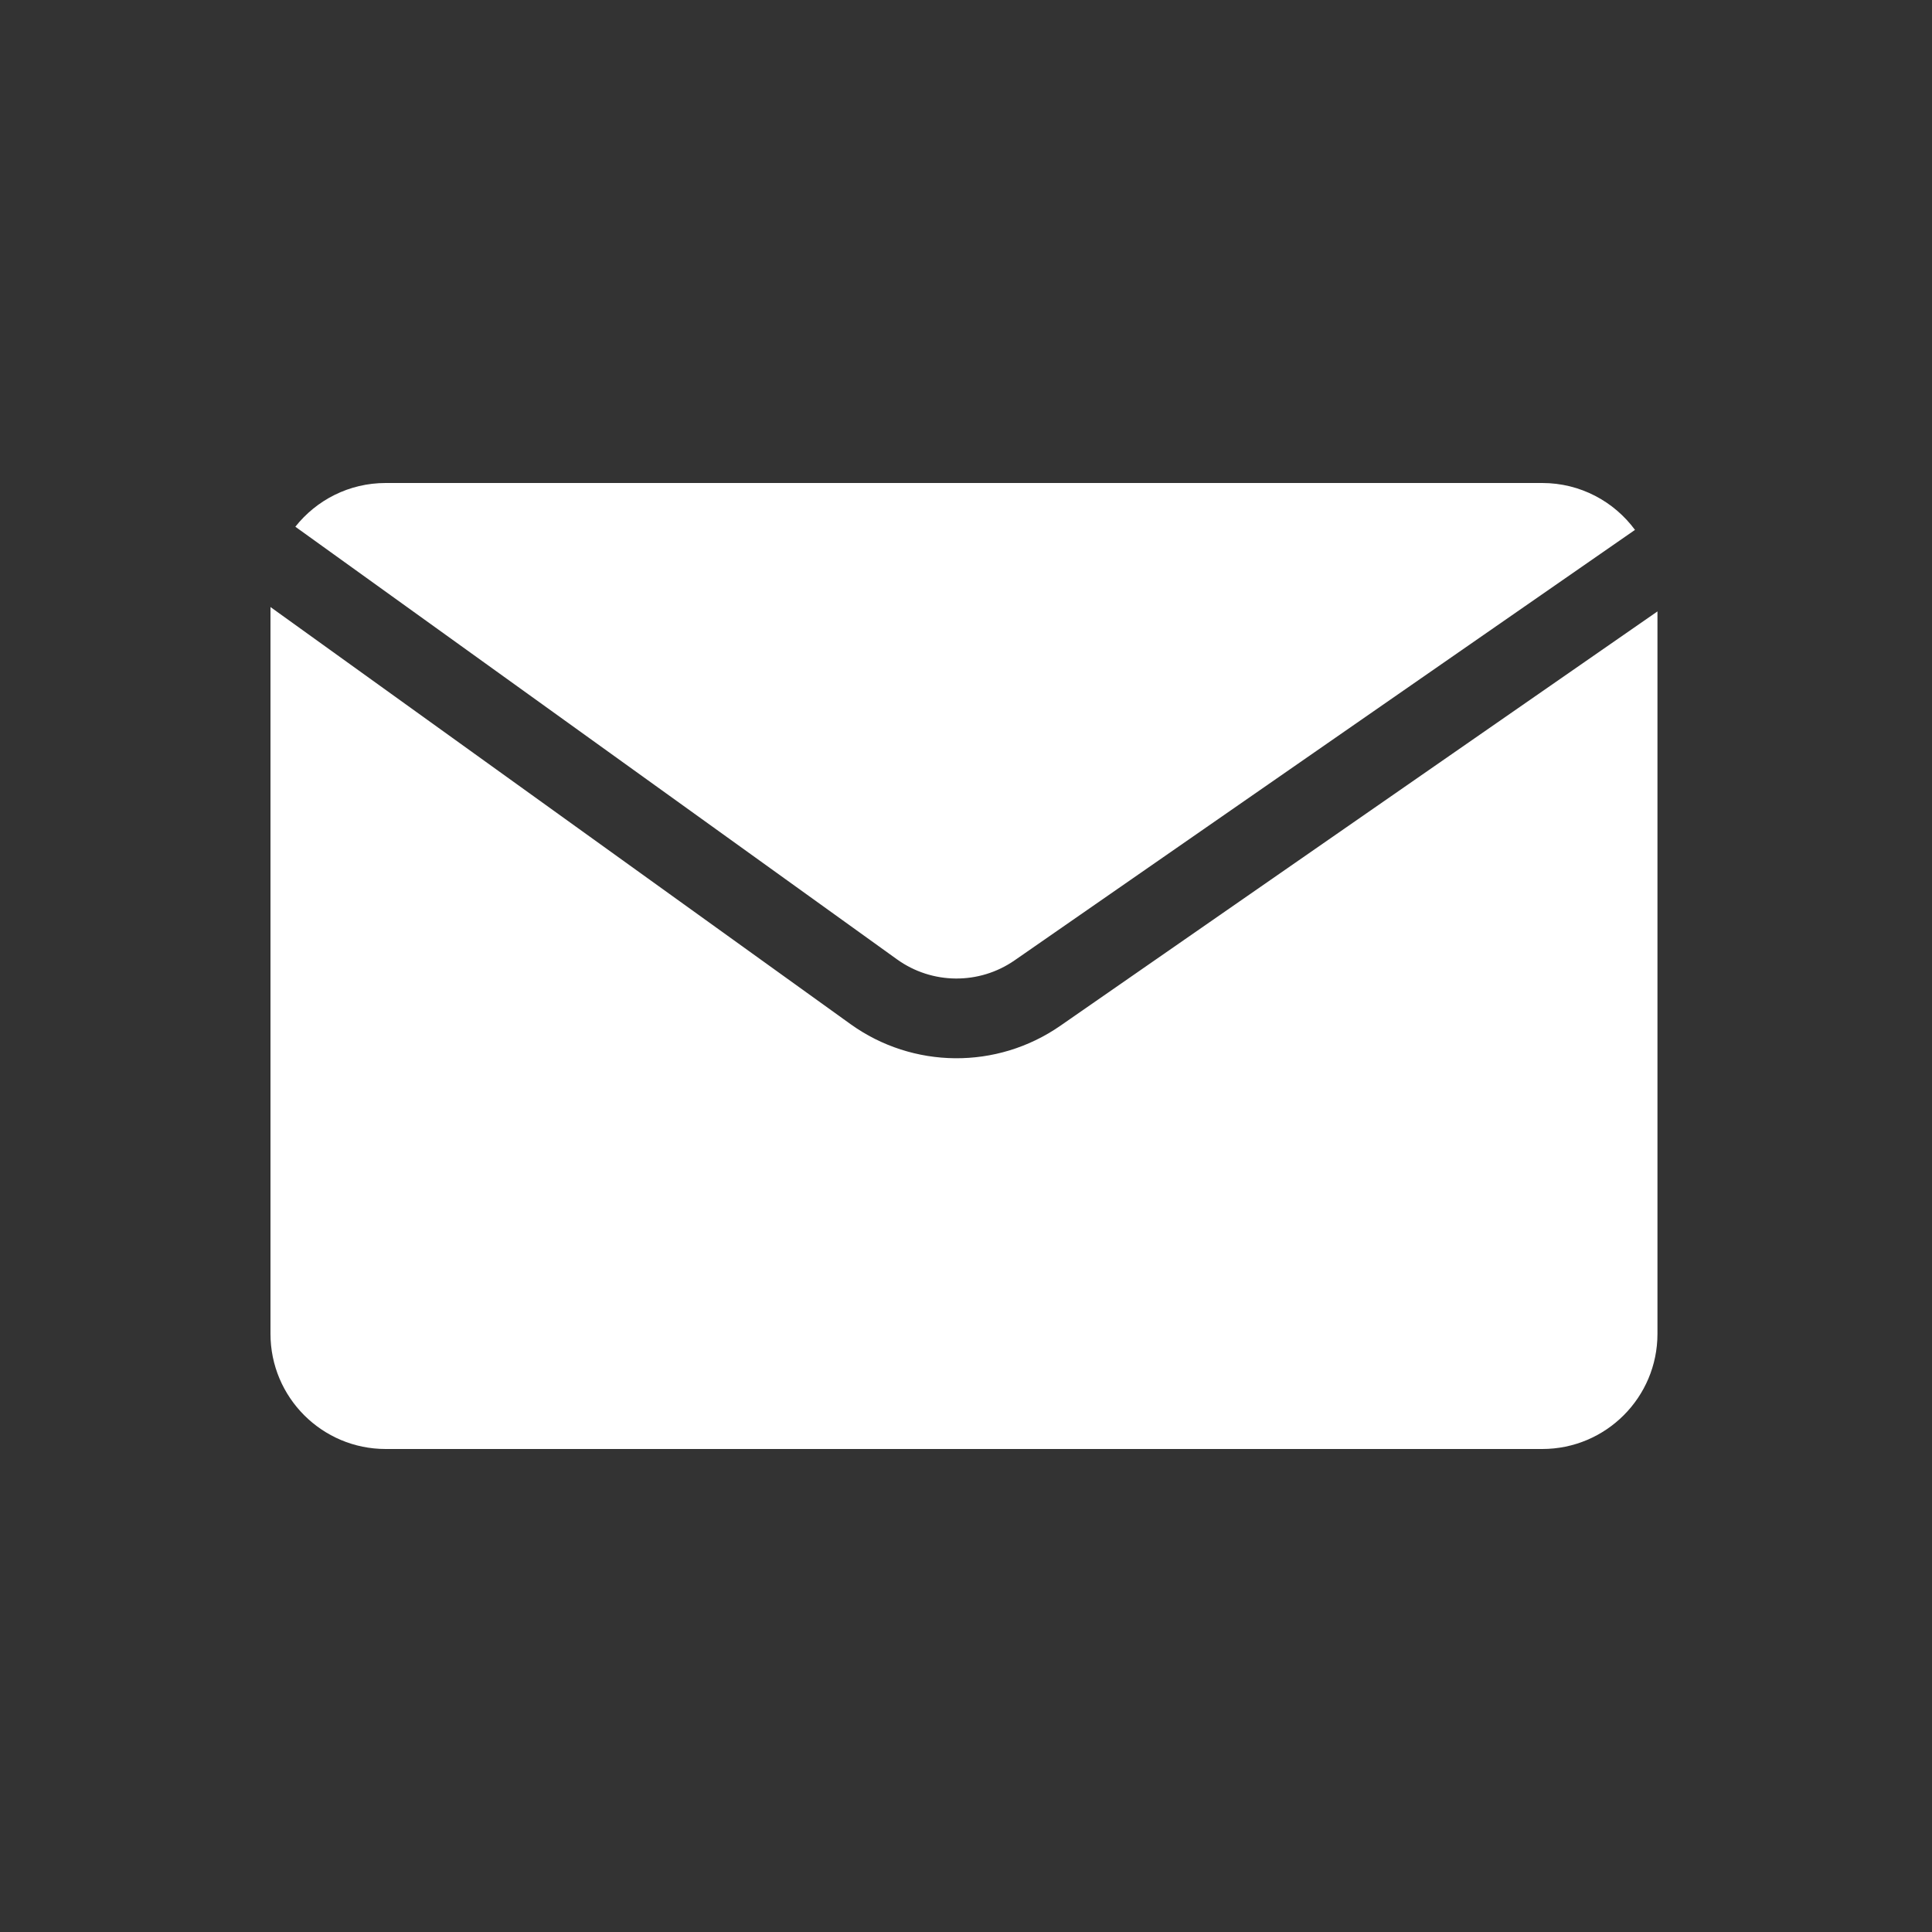 <?xml version="1.0" encoding="UTF-8"?> <svg xmlns="http://www.w3.org/2000/svg" width="30" height="30" viewBox="0 0 30 30" fill="none"><rect x="0" y="0" width="30" height="30" fill="#333333" stroke="none"/><path fill-rule="evenodd" clip-rule="evenodd" d="M25.388 8.228L15.755 14.912C15.205 15.294 14.473 15.288 13.929 14.897L4.586 8.179C4.914 7.765 5.42 7.5 5.989 7.5H23.948C24.538 7.5 25.062 7.786 25.388 8.228ZM25.737 9.494V20.711C25.737 21.699 24.936 22.5 23.948 22.5H5.989C5.001 22.5 4.2 21.699 4.2 20.711V9.426L13.206 15.902C14.176 16.599 15.48 16.61 16.462 15.93L25.737 9.494Z" fill="white"></path></svg> 